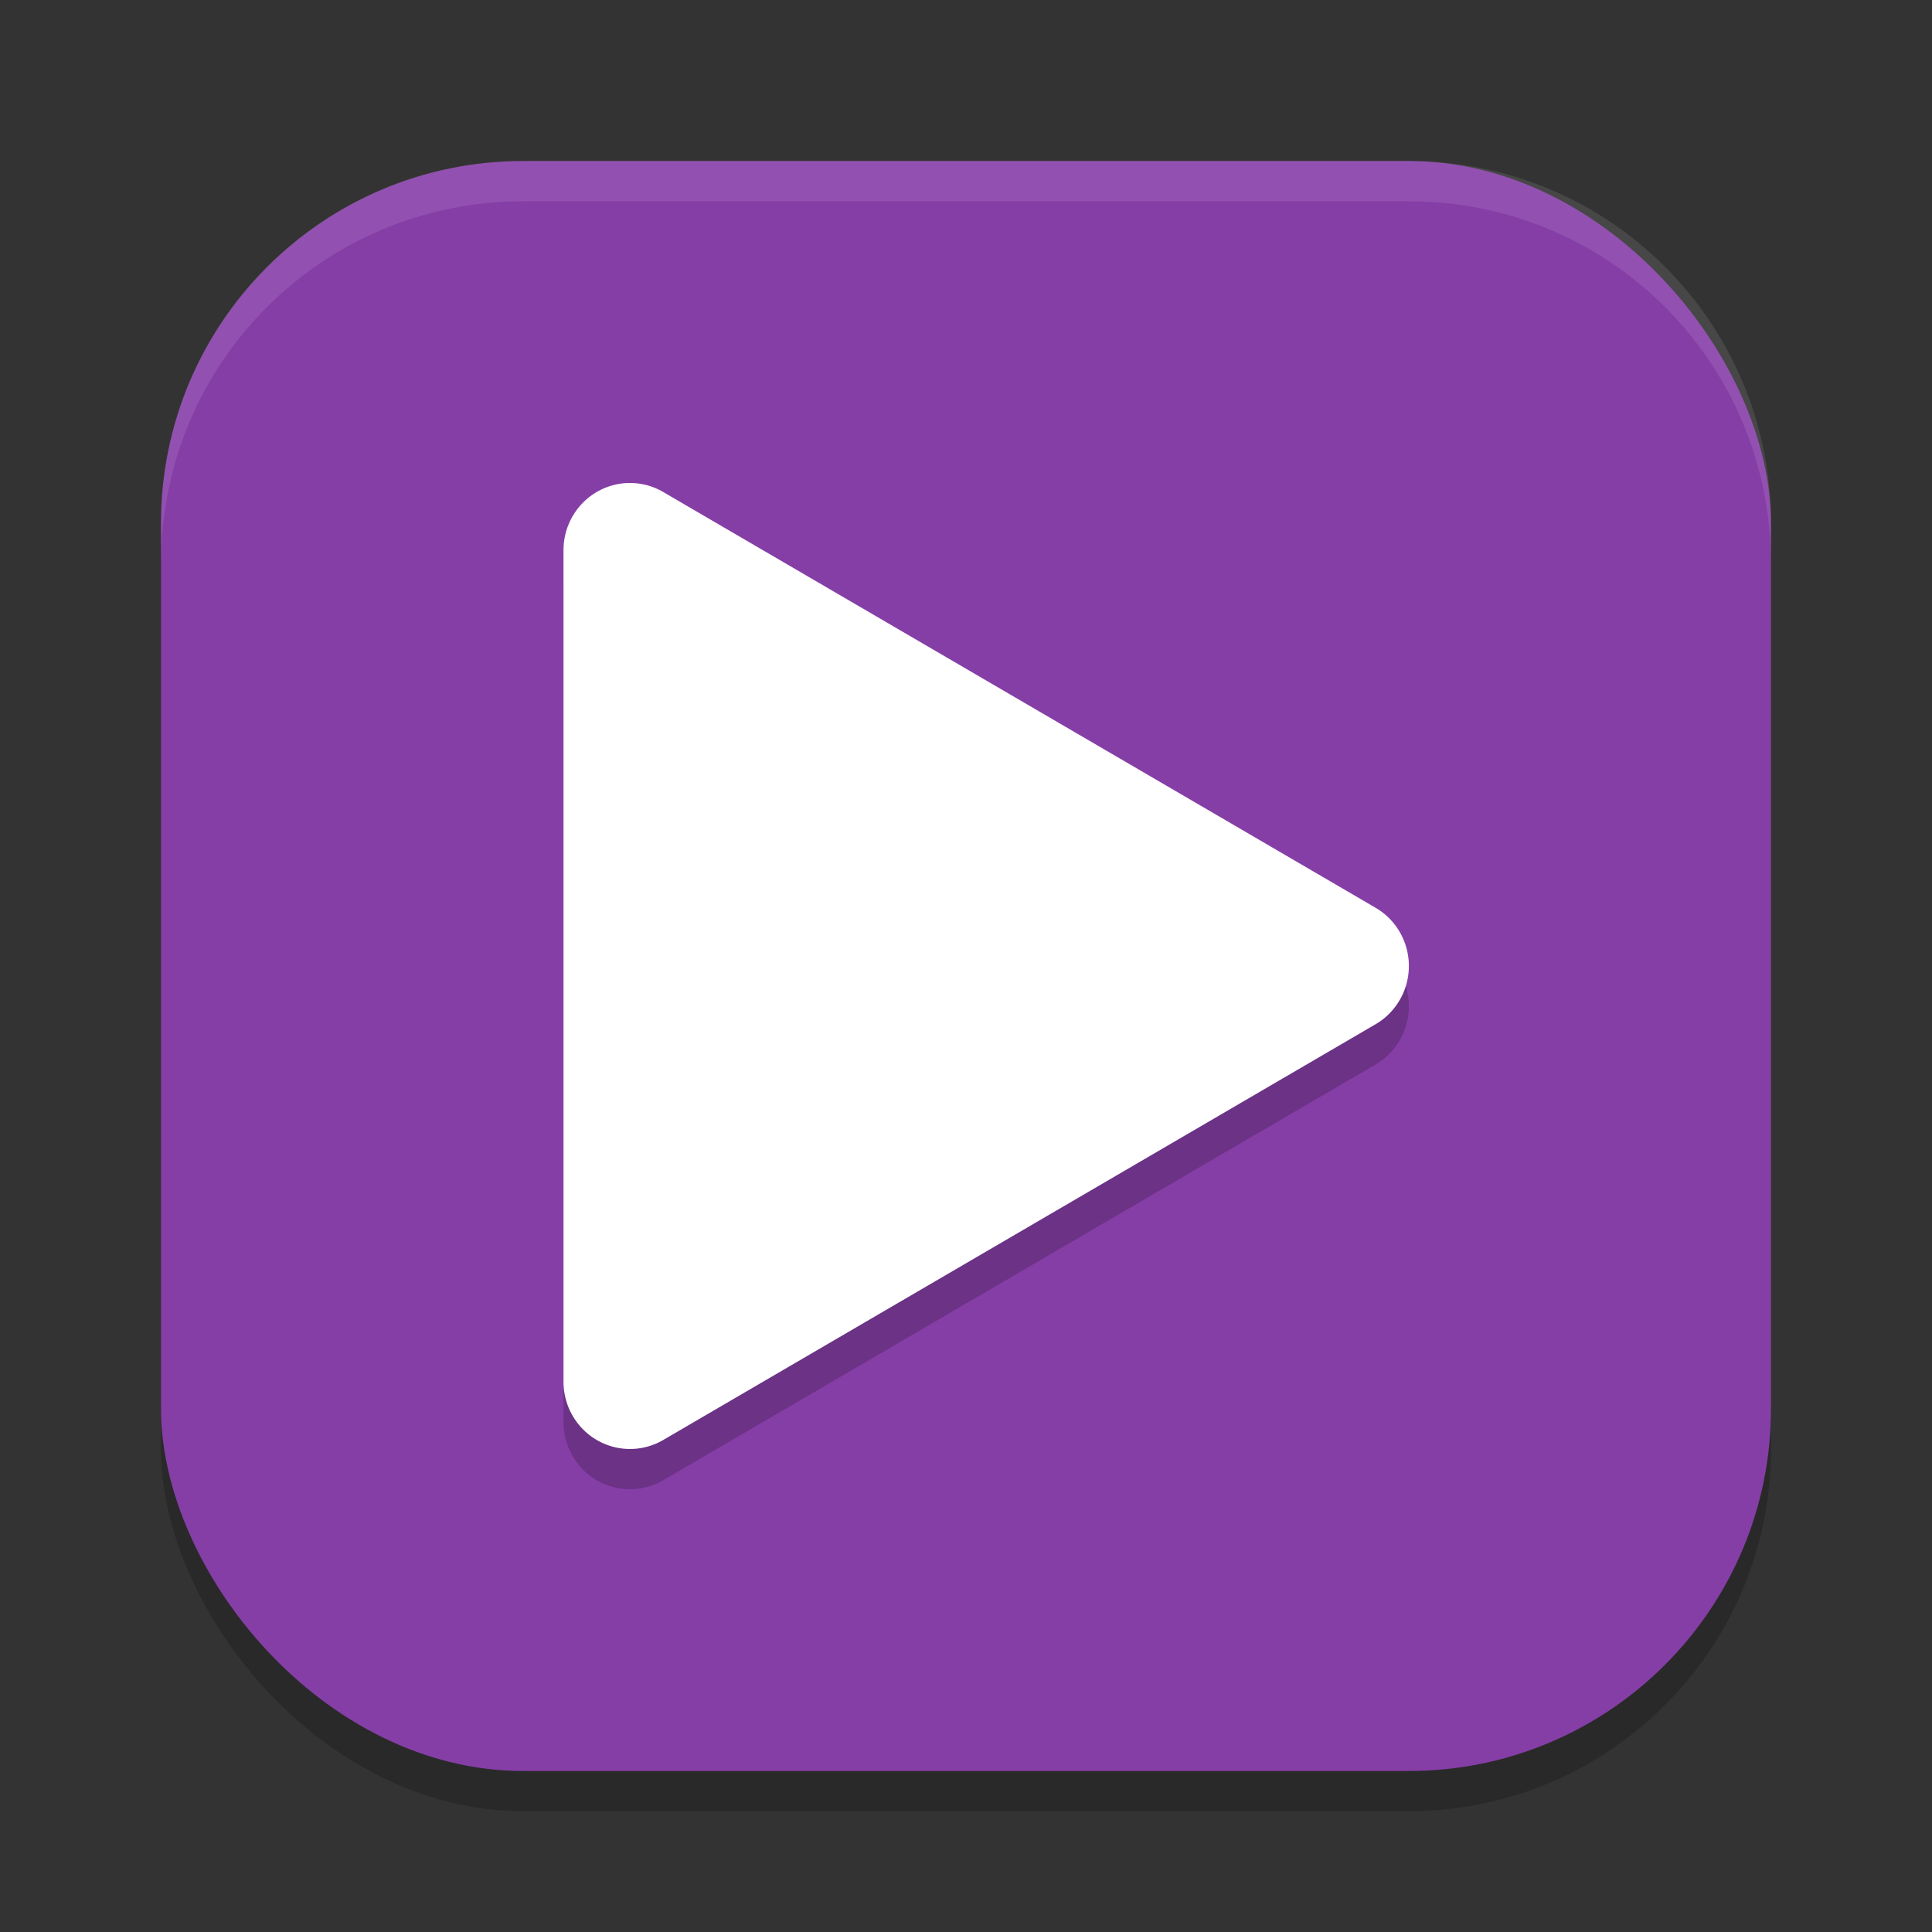 <?xml version="1.0" encoding="UTF-8" standalone="no"?>
<!-- Created with Inkscape (http://www.inkscape.org/) -->

<svg
   width="24"
   height="24"
   viewBox="0 0 24 24"
   version="1.1"
   id="svg5"
   inkscape:version="1.3 (0e150ed6c4, 2023-07-21)"
   sodipodi:docname="applications-multimedia.svg"
   xmlns:inkscape="http://www.inkscape.org/namespaces/inkscape"
   xmlns:sodipodi="http://sodipodi.sourceforge.net/DTD/sodipodi-0.dtd"
   xmlns="http://www.w3.org/2000/svg"
   xmlns:svg="http://www.w3.org/2000/svg">
  <rect x="0" y="0" width="24" height="24" fill="#333333" stroke="none"/>
  <sodipodi:namedview
     id="namedview7"
     pagecolor="#ffffff"
     bordercolor="#000000"
     borderopacity="0.25"
     inkscape:showpageshadow="2"
     inkscape:pageopacity="0.0"
     inkscape:pagecheckerboard="0"
     inkscape:deskcolor="#d1d1d1"
     inkscape:document-units="px"
     showgrid="false"
     inkscape:zoom="33.5"
     inkscape:cx="12"
     inkscape:cy="12"
     inkscape:window-width="1920"
     inkscape:window-height="1008"
     inkscape:window-x="0"
     inkscape:window-y="0"
     inkscape:window-maximized="1"
     inkscape:current-layer="svg5" />
  <defs
     id="defs2" />
  <rect
     style="opacity:0.2;fill:#000000;stroke-width:1.429;stroke-linecap:square"
     id="rect234"
     width="20"
     height="20"
     x="2"
     y="2.5"
     ry="4.5" />
  <rect
     style="fill:#863ea7;fill-opacity:1;stroke-width:1.429;stroke-linecap:square"
     id="rect396"
     width="20"
     height="20"
     x="2"
     y="2"
     ry="4.5" />
  <path
     style="opacity:0.2;stroke-width:1.5;fill:#000000"
     d="M 7.845,6.5 A 0.826,0.835 0 0 0 7,7.335 v 5.166 5.163 a 0.826,0.835 0 0 0 1.239,0.724 l 4.424,-2.582 4.424,-2.582 a 0.826,0.835 0 0 0 0,-1.448 L 12.663,9.194 8.239,6.612 A 0.826,0.835 0 0 0 7.845,6.5 Z"
     id="path1" />
  <path
     style="fill:#ffffff;stroke-width:1.5"
     d="M 7.845,6 A 0.826,0.835 0 0 0 7,6.835 v 5.166 5.163 a 0.826,0.835 0 0 0 1.239,0.724 l 4.424,-2.582 4.424,-2.582 a 0.826,0.835 0 0 0 0,-1.448 L 12.663,8.694 8.239,6.112 A 0.826,0.835 0 0 0 7.845,6 Z"
     id="path10" />
  <path
     id="path1040"
     style="opacity:0.1;fill:#ffffff;stroke-width:4;stroke-linecap:square"
     d="M 6.5,2 C 4.007,2 2,4.007 2,6.5 V 7 C 2,4.507 4.007,2.5 6.5,2.5 h 11 C 19.993,2.5 22,4.507 22,7 V 6.5 C 22,4.007 19.993,2 17.5,2 Z" />
</svg>
